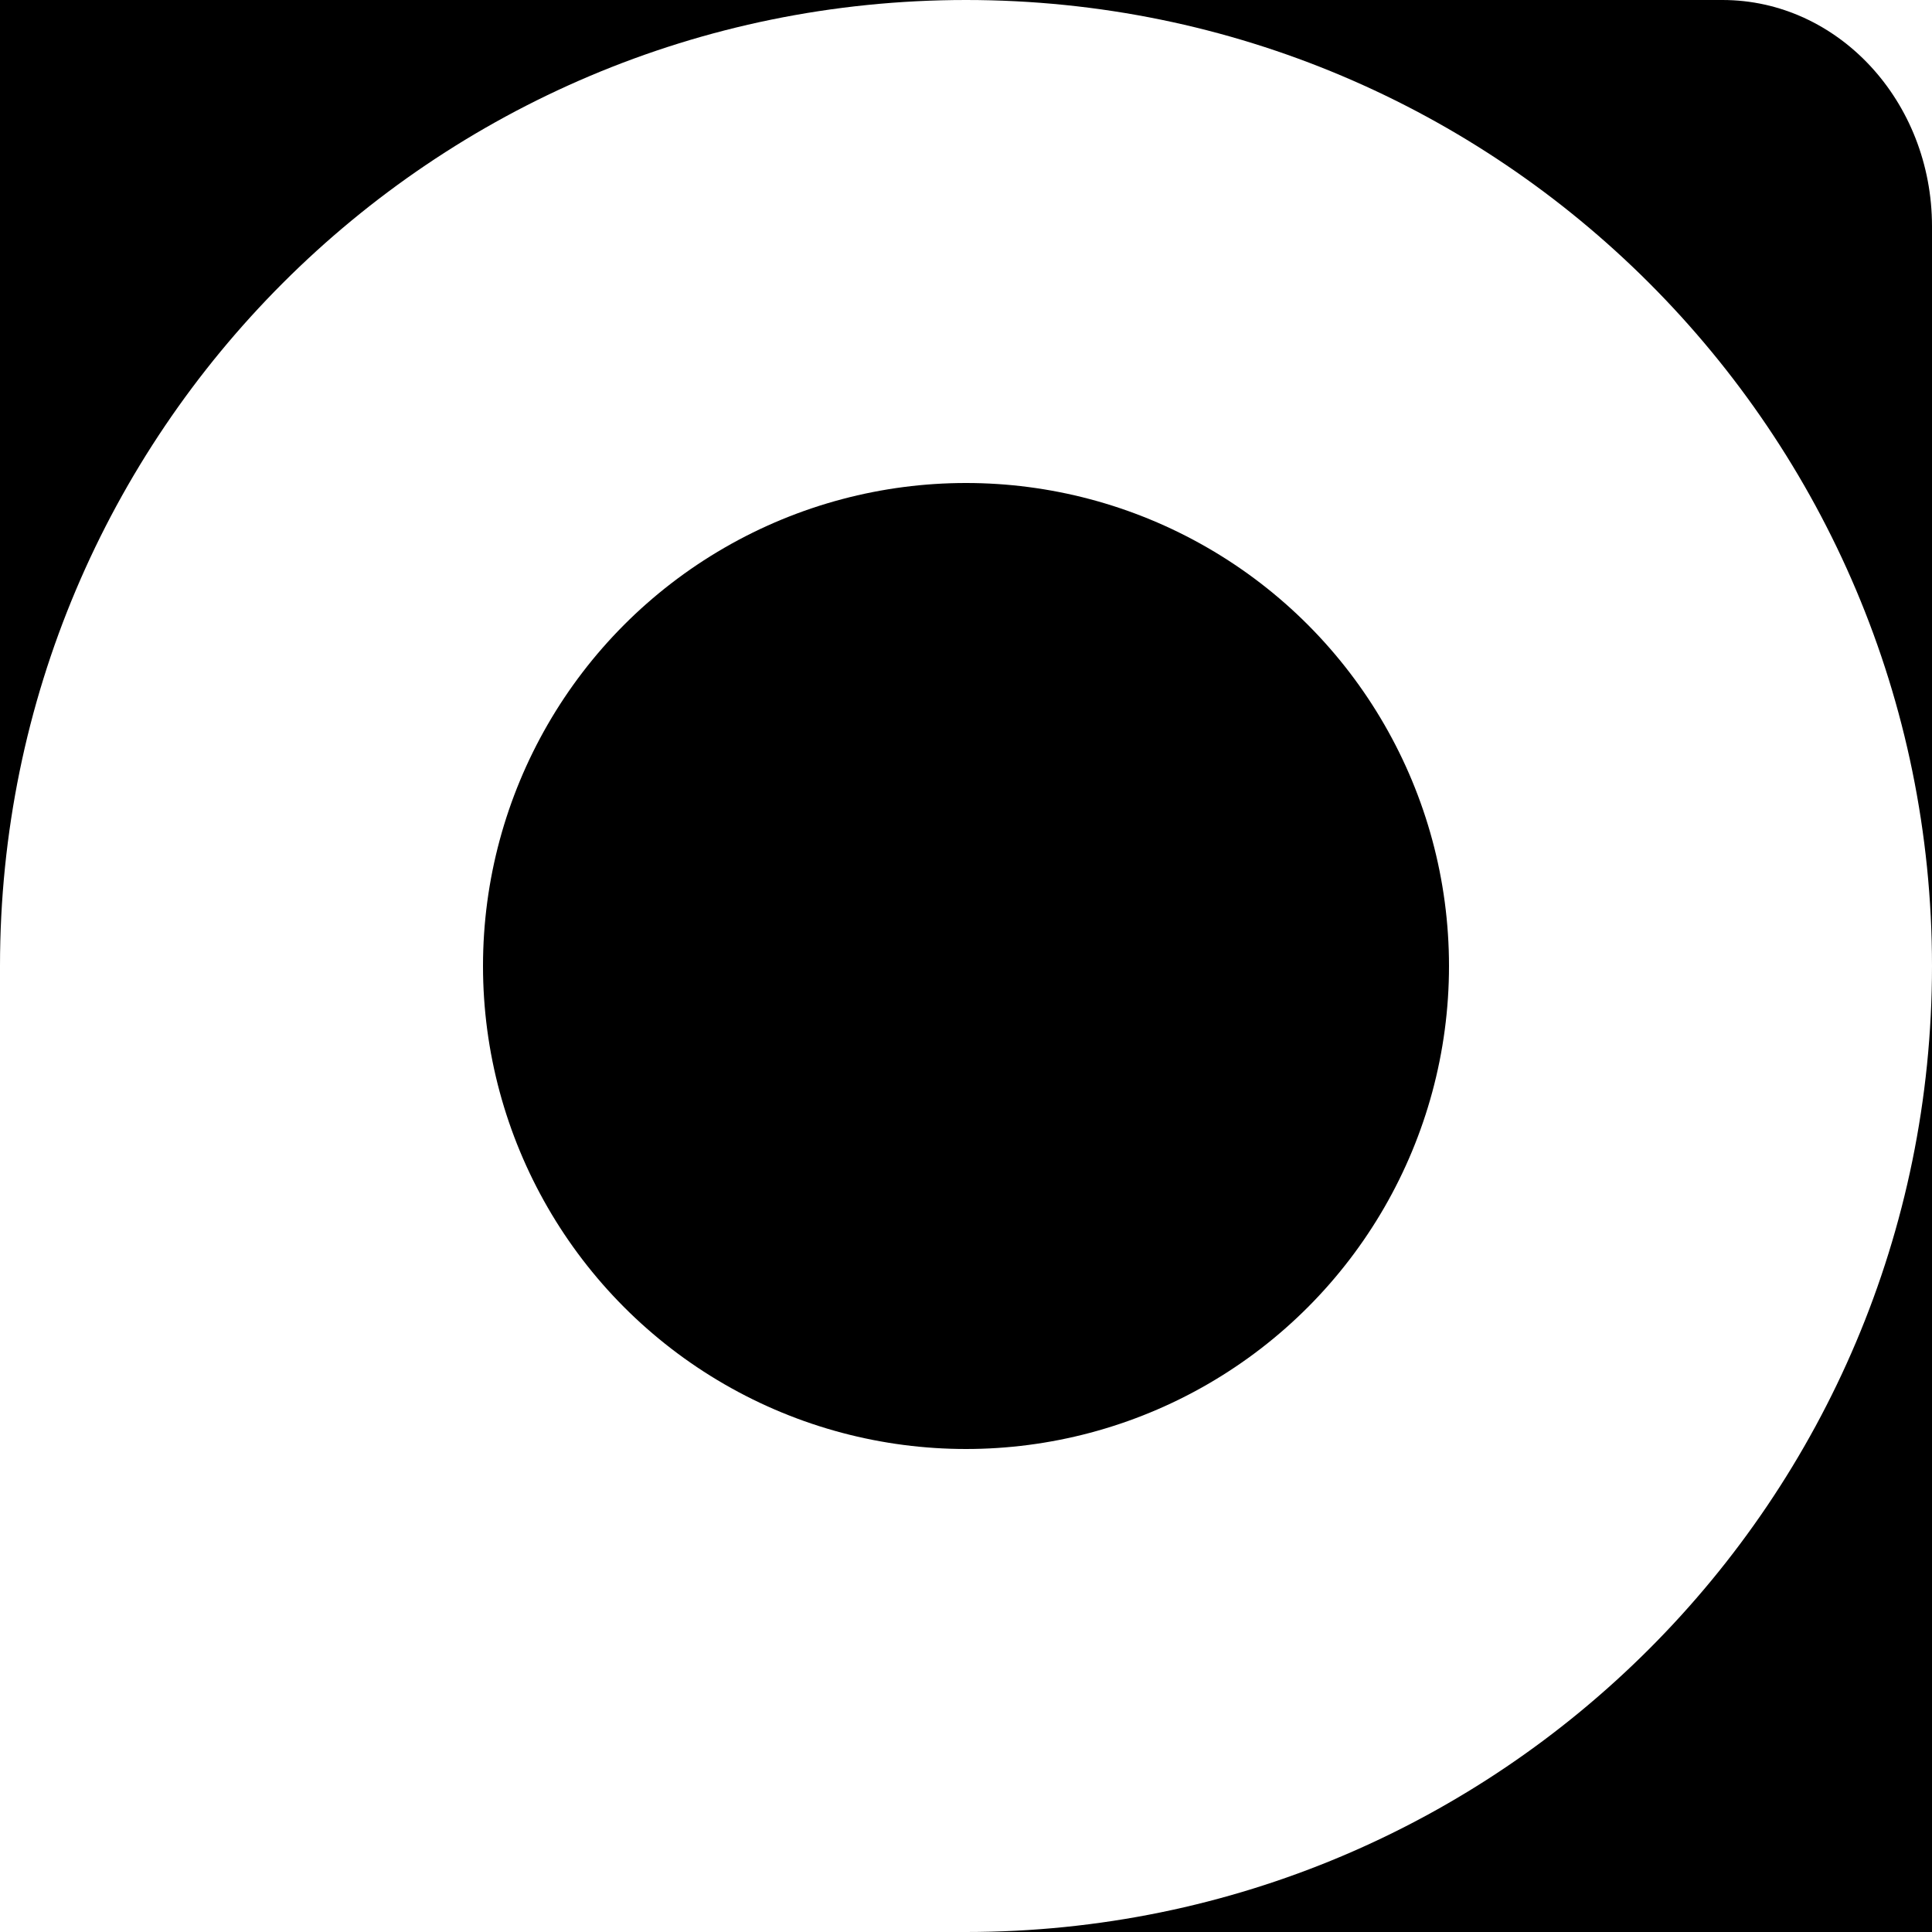 <?xml version="1.0" encoding="UTF-8"?>
<svg id="Layer_1" data-name="Layer 1" xmlns="http://www.w3.org/2000/svg" xmlns:xlink="http://www.w3.org/1999/xlink" viewBox="0 0 213 213">
  <defs>
    <style>
      .cls-1 {
        fill: none;
      }

      .cls-2 {
        fill: #fff;
      }

      .cls-3 {
        clip-path: url(#clippath);
      }
    </style>
    <clipPath id="clippath">
      <path class="cls-1" d="M213,24.95v188.05H0V0h189.9c12.75,0,23.1,11.18,23.1,24.95Z"/>
    </clipPath>
  </defs>
  <g class="cls-3">
    <g>
      <rect width="213" height="213"/>
      <g>
        <path class="cls-2" d="M106.5,213c58.82,0,106.5-47.68,106.5-106.5S165.32,0,106.5,0,0,47.68,0,106.5v106.5h106.5Z"/>
        <circle cx="106.5" cy="106.5" r="53.25"/>
      </g>
    </g>
  </g>
</svg>